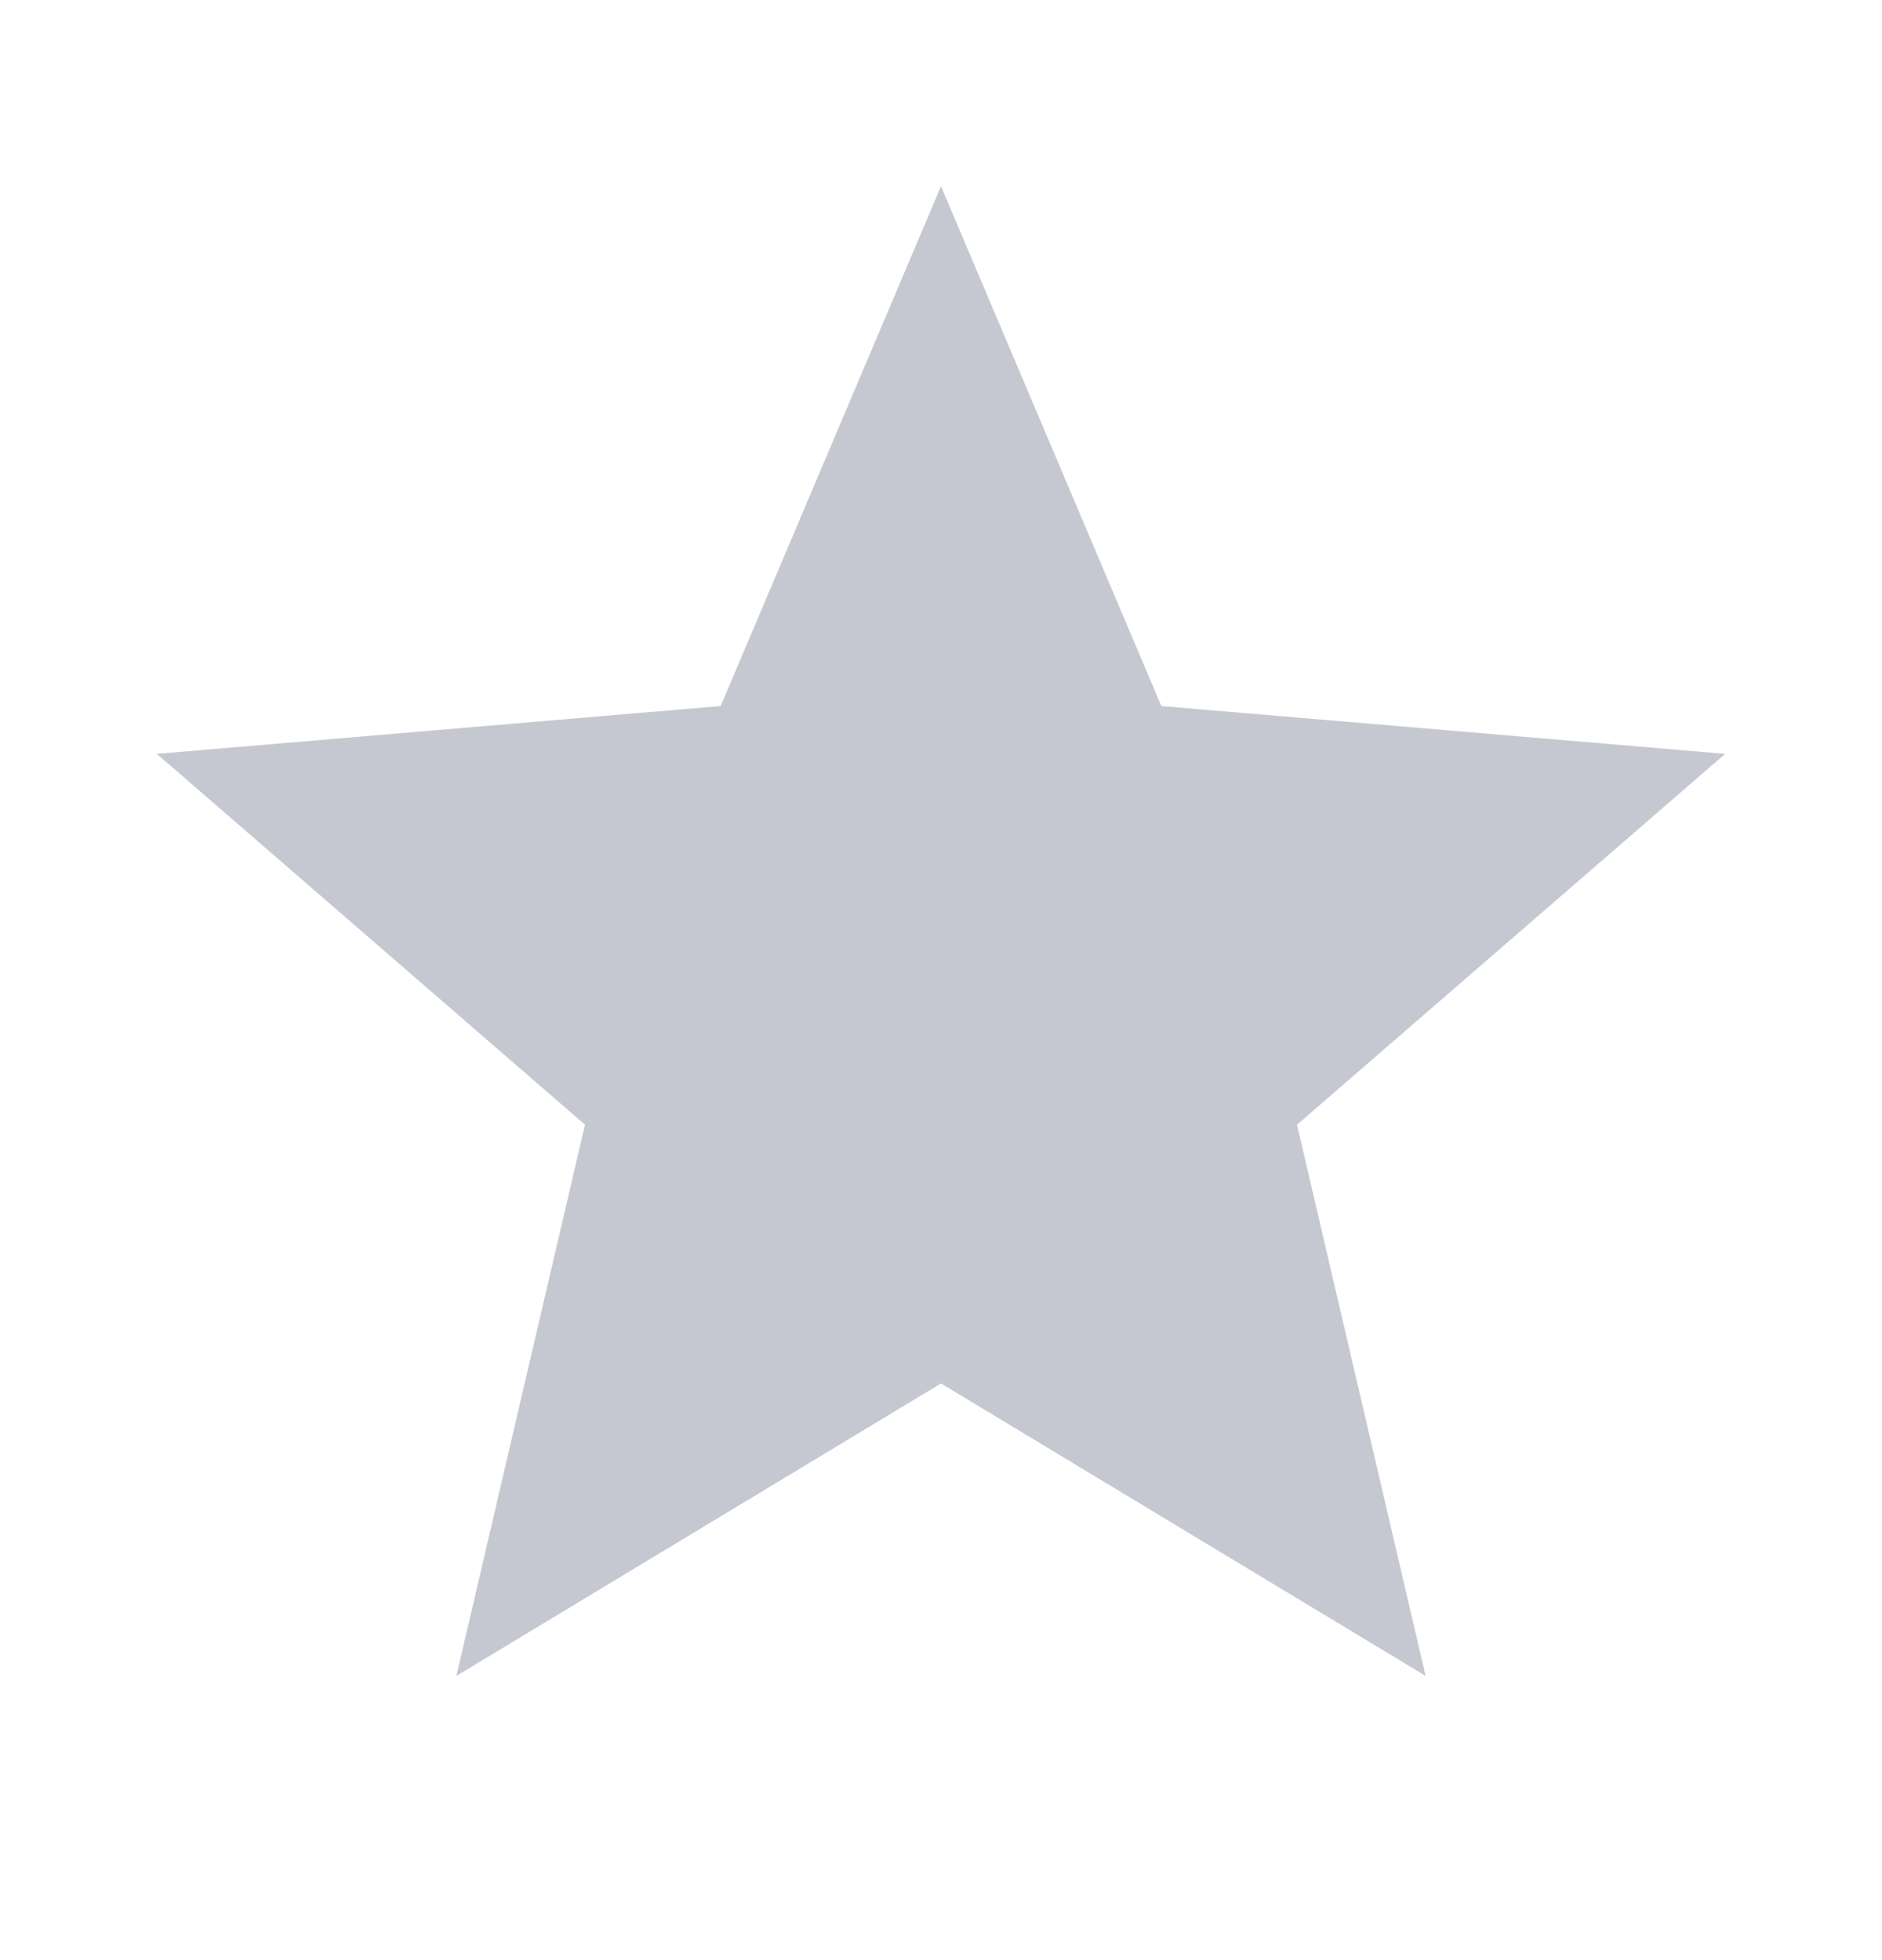 <svg width="24" height="25" viewBox="0 0 24 25" fill="none" xmlns="http://www.w3.org/2000/svg">
<g clip-path="url(#clip0_9175_1487)">
<path d="M12 17.645L18.18 21.375L16.54 14.345L22 9.615L14.81 9.005L12 2.375L9.19 9.005L2 9.615L7.46 14.345L5.82 21.375L12 17.645Z" fill="#C6C8D1"/>
</g>
<defs>
<clipPath id="clip0_9175_1487">
<rect width="24" height="24" fill="white" transform="translate(0 0.375)"/>
</clipPath>
</defs>
</svg>
